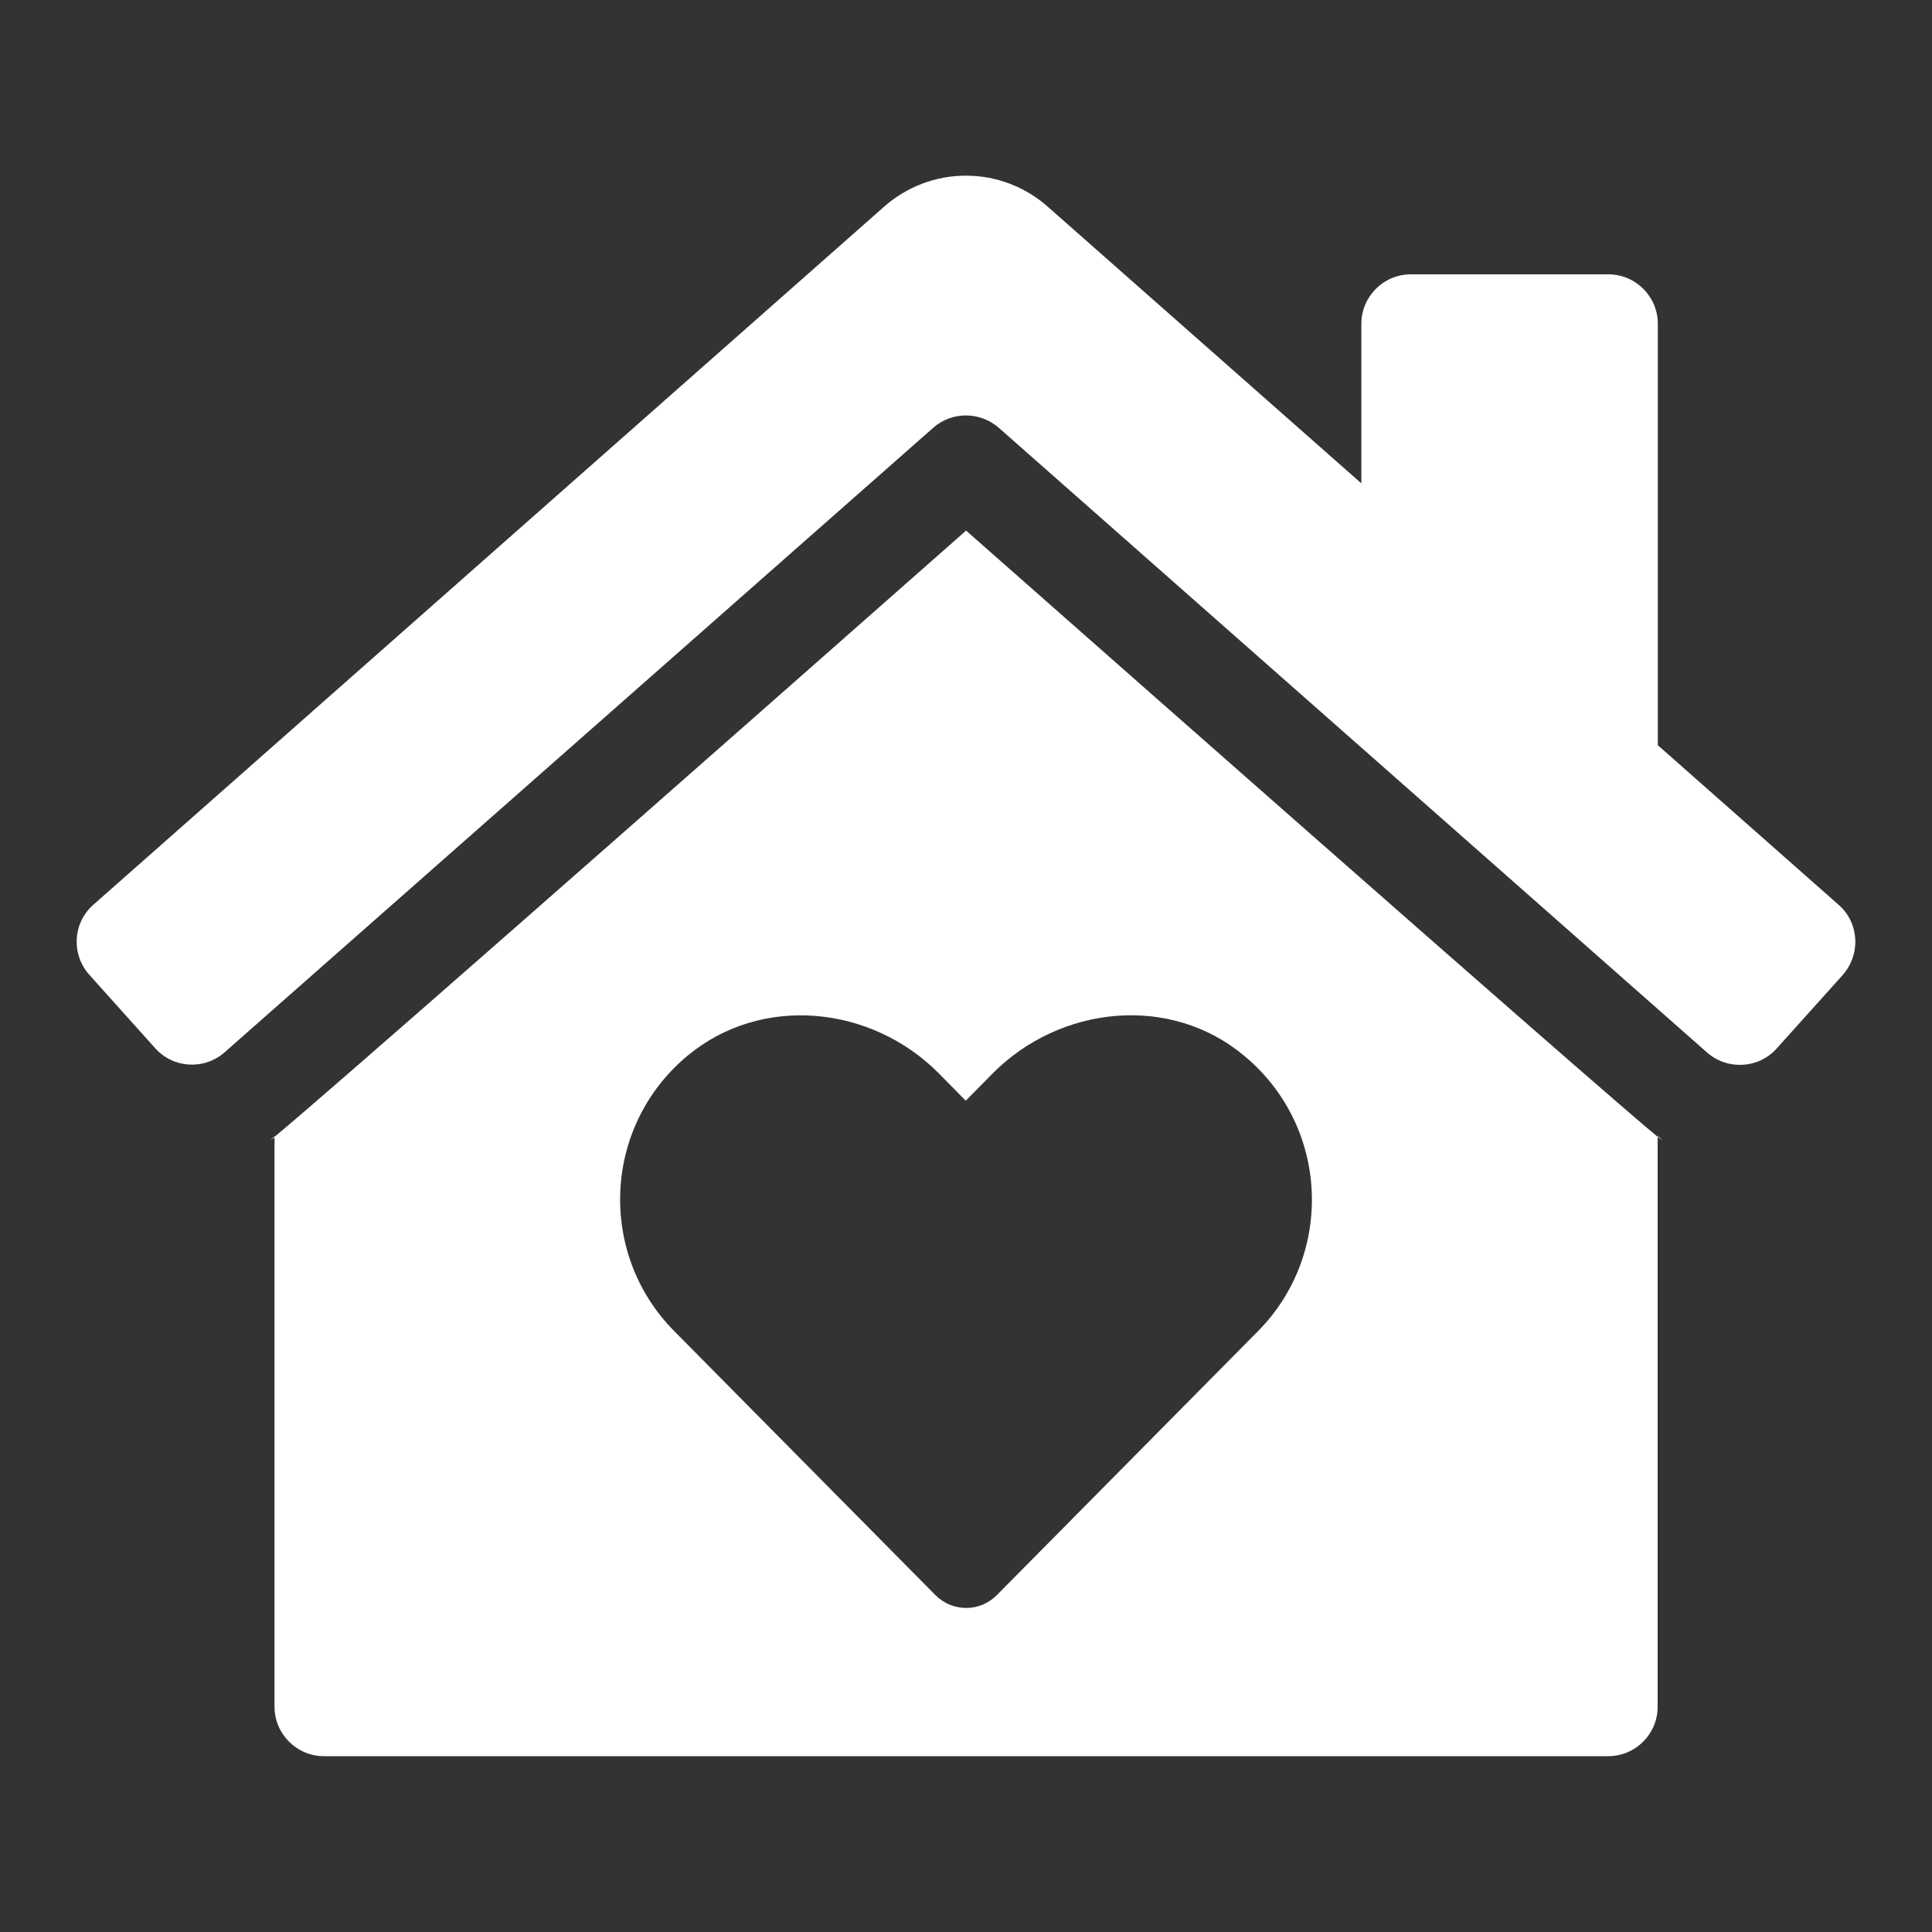 <?xml version="1.0" encoding="utf-8"?>
<!-- Generator: Adobe Illustrator 16.0.3, SVG Export Plug-In . SVG Version: 6.00 Build 0)  -->
<!DOCTYPE svg PUBLIC "-//W3C//DTD SVG 1.1//EN" "http://www.w3.org/Graphics/SVG/1.1/DTD/svg11.dtd">
<svg version="1.1" id="Ebene_3" xmlns="http://www.w3.org/2000/svg" xmlns:xlink="http://www.w3.org/1999/xlink" x="0px" y="0px"
	 width="22px" height="22px" viewBox="0 0 22 22" enable-background="new 0 0 22 22" xml:space="preserve">
<rect x="0" y="0" width="22" height="22" fill="#333333" stroke="none"/>
<g>
	<path fill="#FFFFFF" d="M20.982,11.104l-0.752,0.837c-0.207,0.23-0.563,0.248-0.795,0.041l-8.062-7.111
		c-0.215-0.187-0.535-0.187-0.746,0l-8.064,7.107c-0.232,0.209-0.587,0.19-0.795-0.041L1.017,11.1
		c-0.207-0.231-0.189-0.587,0.042-0.794l9-7.945c0.538-0.481,1.343-0.481,1.88,0l3.563,3.143V3.687c0-0.31,0.253-0.563,0.563-0.563
		h2.25c0.311,0,0.563,0.253,0.563,0.563v4.799l2.063,1.821C21.173,10.514,21.189,10.869,20.982,11.104z M3.126,12.938
		c0,0-0.095,0.088,0,0.01V12.938z M11.001,6.042c6.304,5.56,7.64,6.711,7.875,6.903v6.49c0,0.311-0.253,0.563-0.563,0.563H3.689
		c-0.31,0-0.563-0.253-0.563-0.563v-6.49C3.351,12.762,4.669,11.628,11.001,6.042z M11.3,12.227l-0.303,0.307l-0.302-0.307
		c-0.771-0.781-2.025-0.907-2.869-0.203c-0.967,0.809-1.016,2.256-0.151,3.131l2.979,3.011c0.193,0.192,0.502,0.192,0.695,0
		l2.979-3.011c0.863-0.875,0.813-2.322-0.158-3.131C13.329,11.319,12.074,11.445,11.3,12.227z M18.877,12.945
		c0.102,0.082,0-0.01,0-0.01V12.945z"/>
</g>
</svg>
